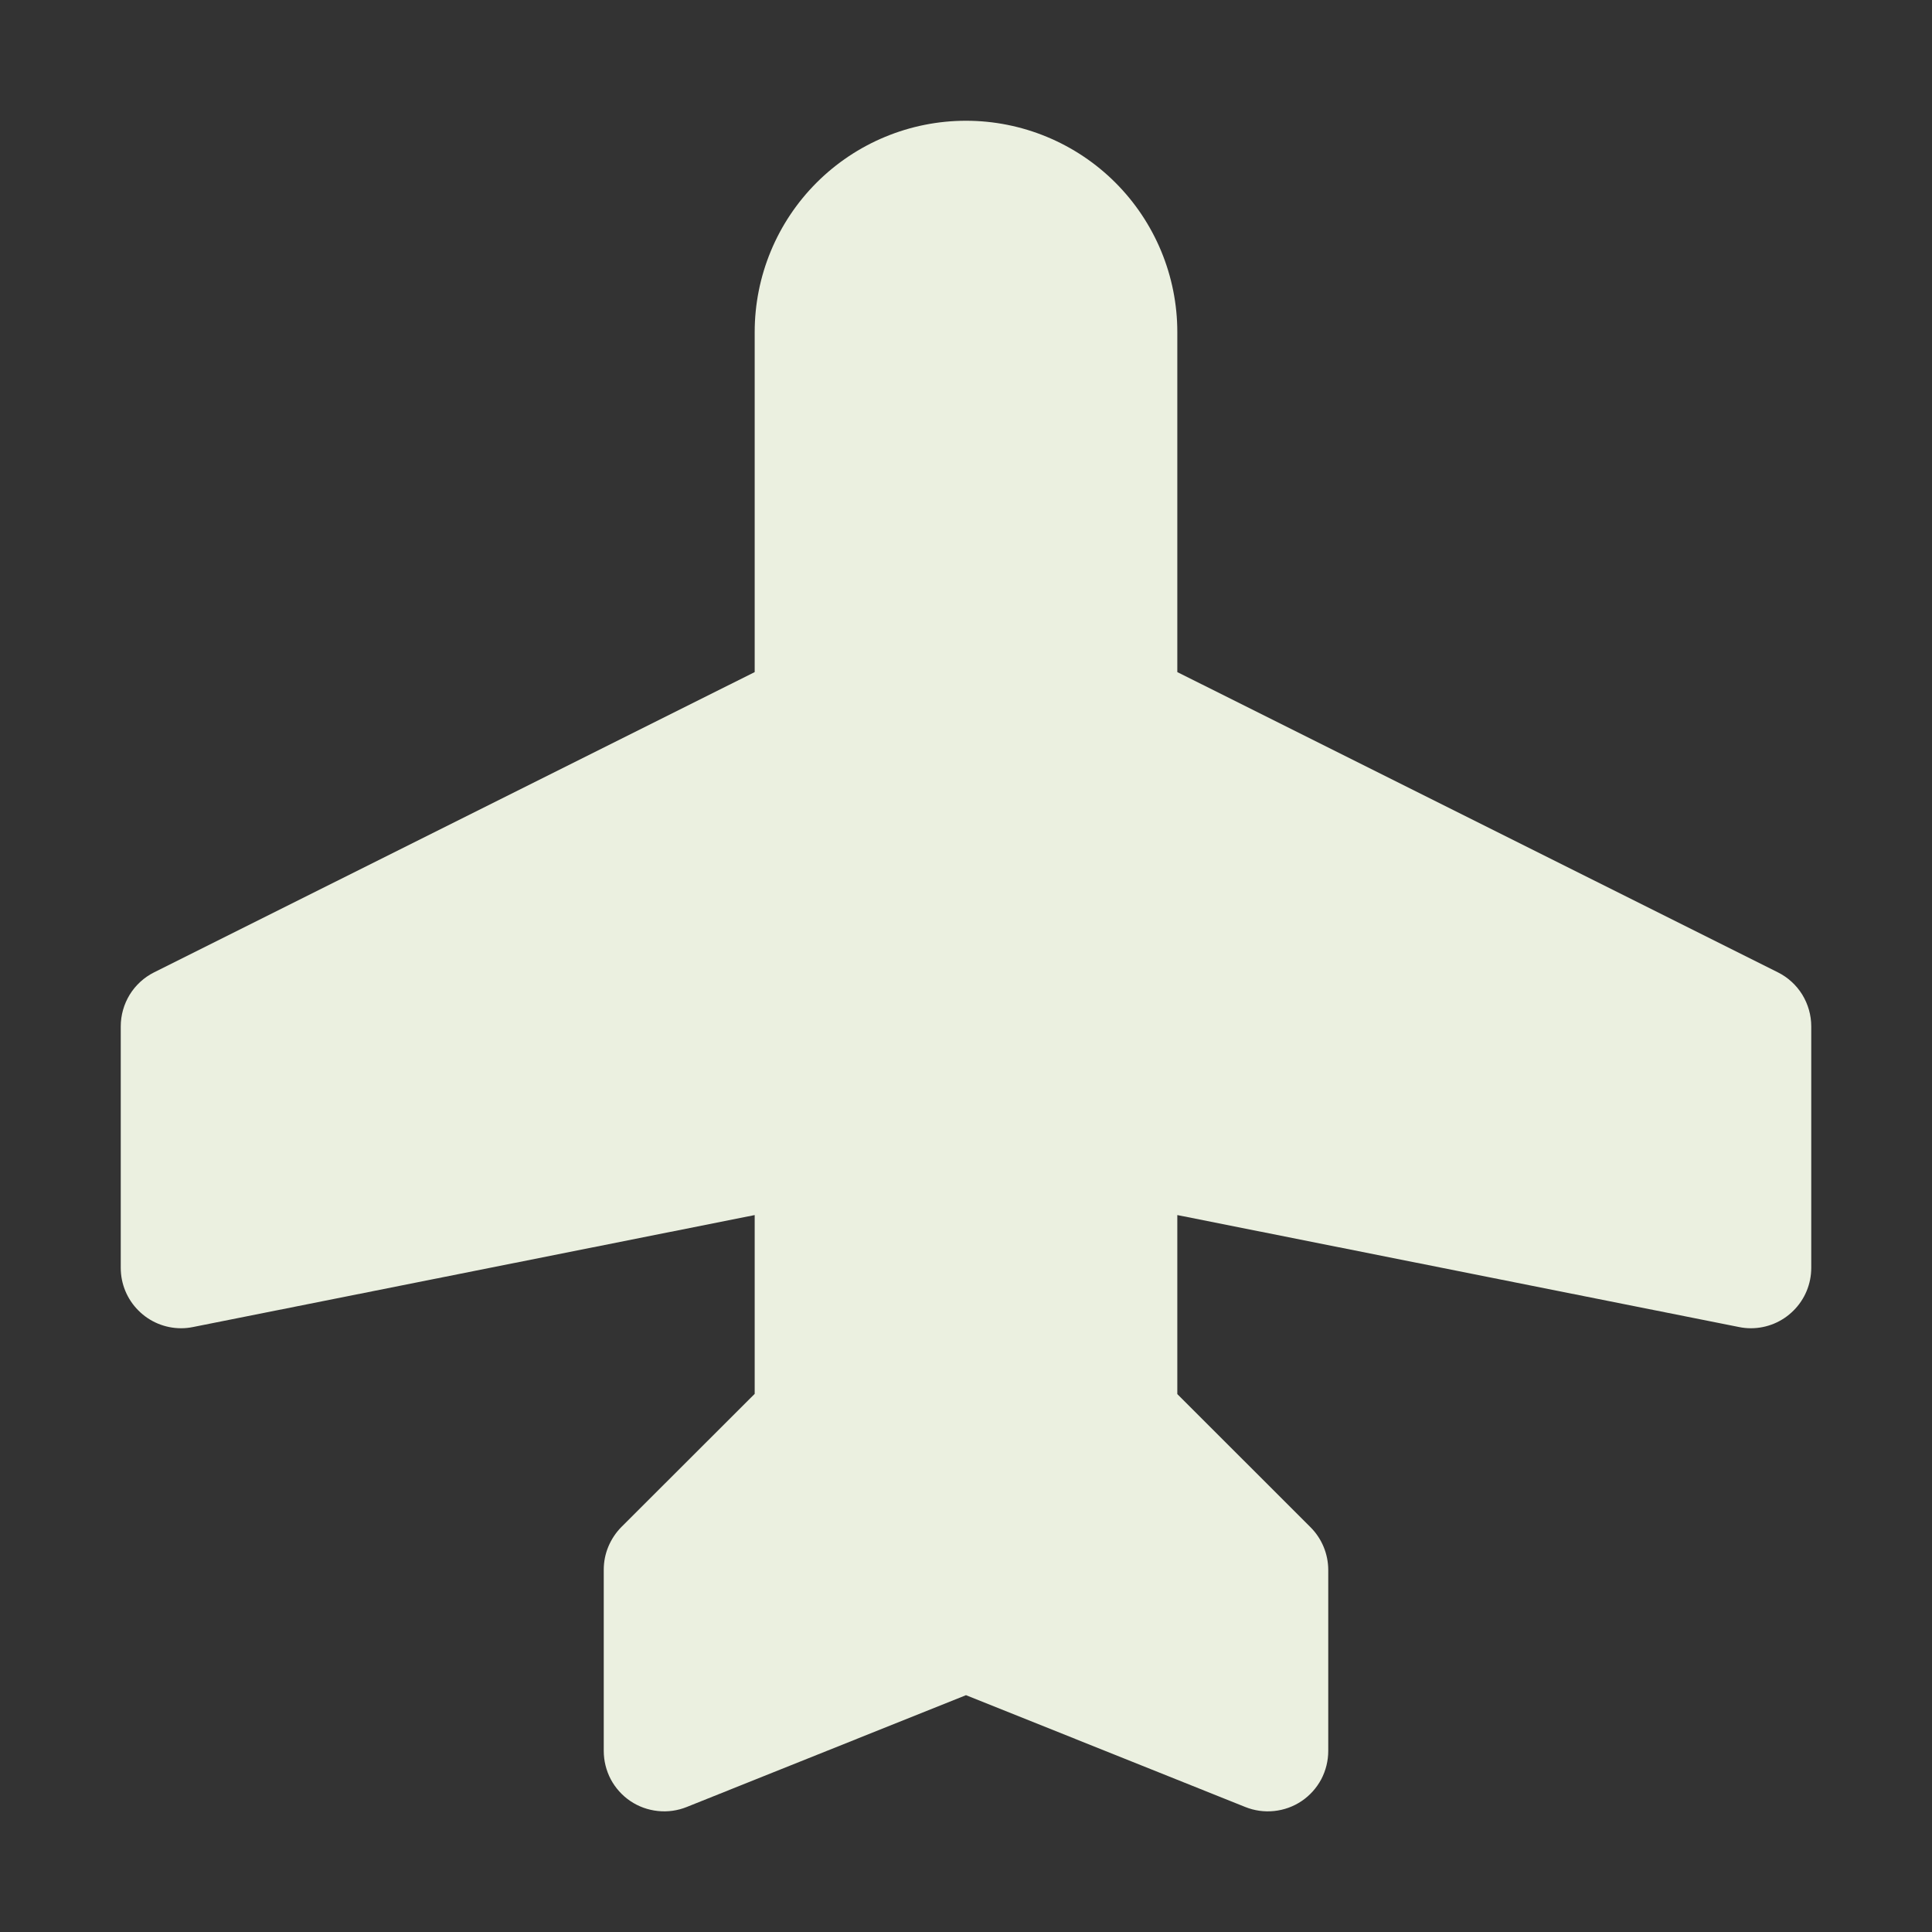<svg width="24" height="24" viewBox="0 0 24 24" fill="none" xmlns="http://www.w3.org/2000/svg">
<rect x="0" y="0" width="24" height="24" fill="#333333" stroke="none"/>
<path d="M22.5 12.75V15.75C22.5 15.949 22.421 16.14 22.28 16.28C22.14 16.421 21.949 16.5 21.75 16.5C21.701 16.5 21.651 16.495 21.603 16.485L14.625 15.094V17.318L16.281 18.973C16.42 19.113 16.499 19.302 16.5 19.5V21.75C16.5 21.873 16.47 21.994 16.413 22.103C16.355 22.211 16.272 22.304 16.17 22.373C16.068 22.442 15.951 22.484 15.829 22.497C15.706 22.51 15.583 22.493 15.469 22.447L12 21.058L8.531 22.447C8.417 22.493 8.294 22.51 8.172 22.497C8.049 22.484 7.932 22.442 7.83 22.373C7.728 22.304 7.645 22.211 7.587 22.103C7.53 21.994 7.5 21.873 7.5 21.75V19.5C7.5 19.401 7.519 19.304 7.557 19.213C7.595 19.122 7.65 19.039 7.719 18.969L9.375 17.315V15.094L2.397 16.485C2.349 16.495 2.299 16.5 2.25 16.5C2.051 16.5 1.86 16.421 1.72 16.28C1.579 16.14 1.5 15.949 1.5 15.75V12.75C1.5 12.611 1.539 12.474 1.612 12.355C1.685 12.237 1.79 12.141 1.914 12.079L9.375 8.349V4.125C9.375 3.429 9.652 2.761 10.144 2.269C10.636 1.777 11.304 1.5 12 1.5C12.696 1.5 13.364 1.777 13.856 2.269C14.348 2.761 14.625 3.429 14.625 4.125V8.349L22.086 12.079C22.21 12.141 22.315 12.237 22.388 12.355C22.461 12.474 22.5 12.611 22.5 12.75Z" fill="#EBF0E0"/>
</svg>
